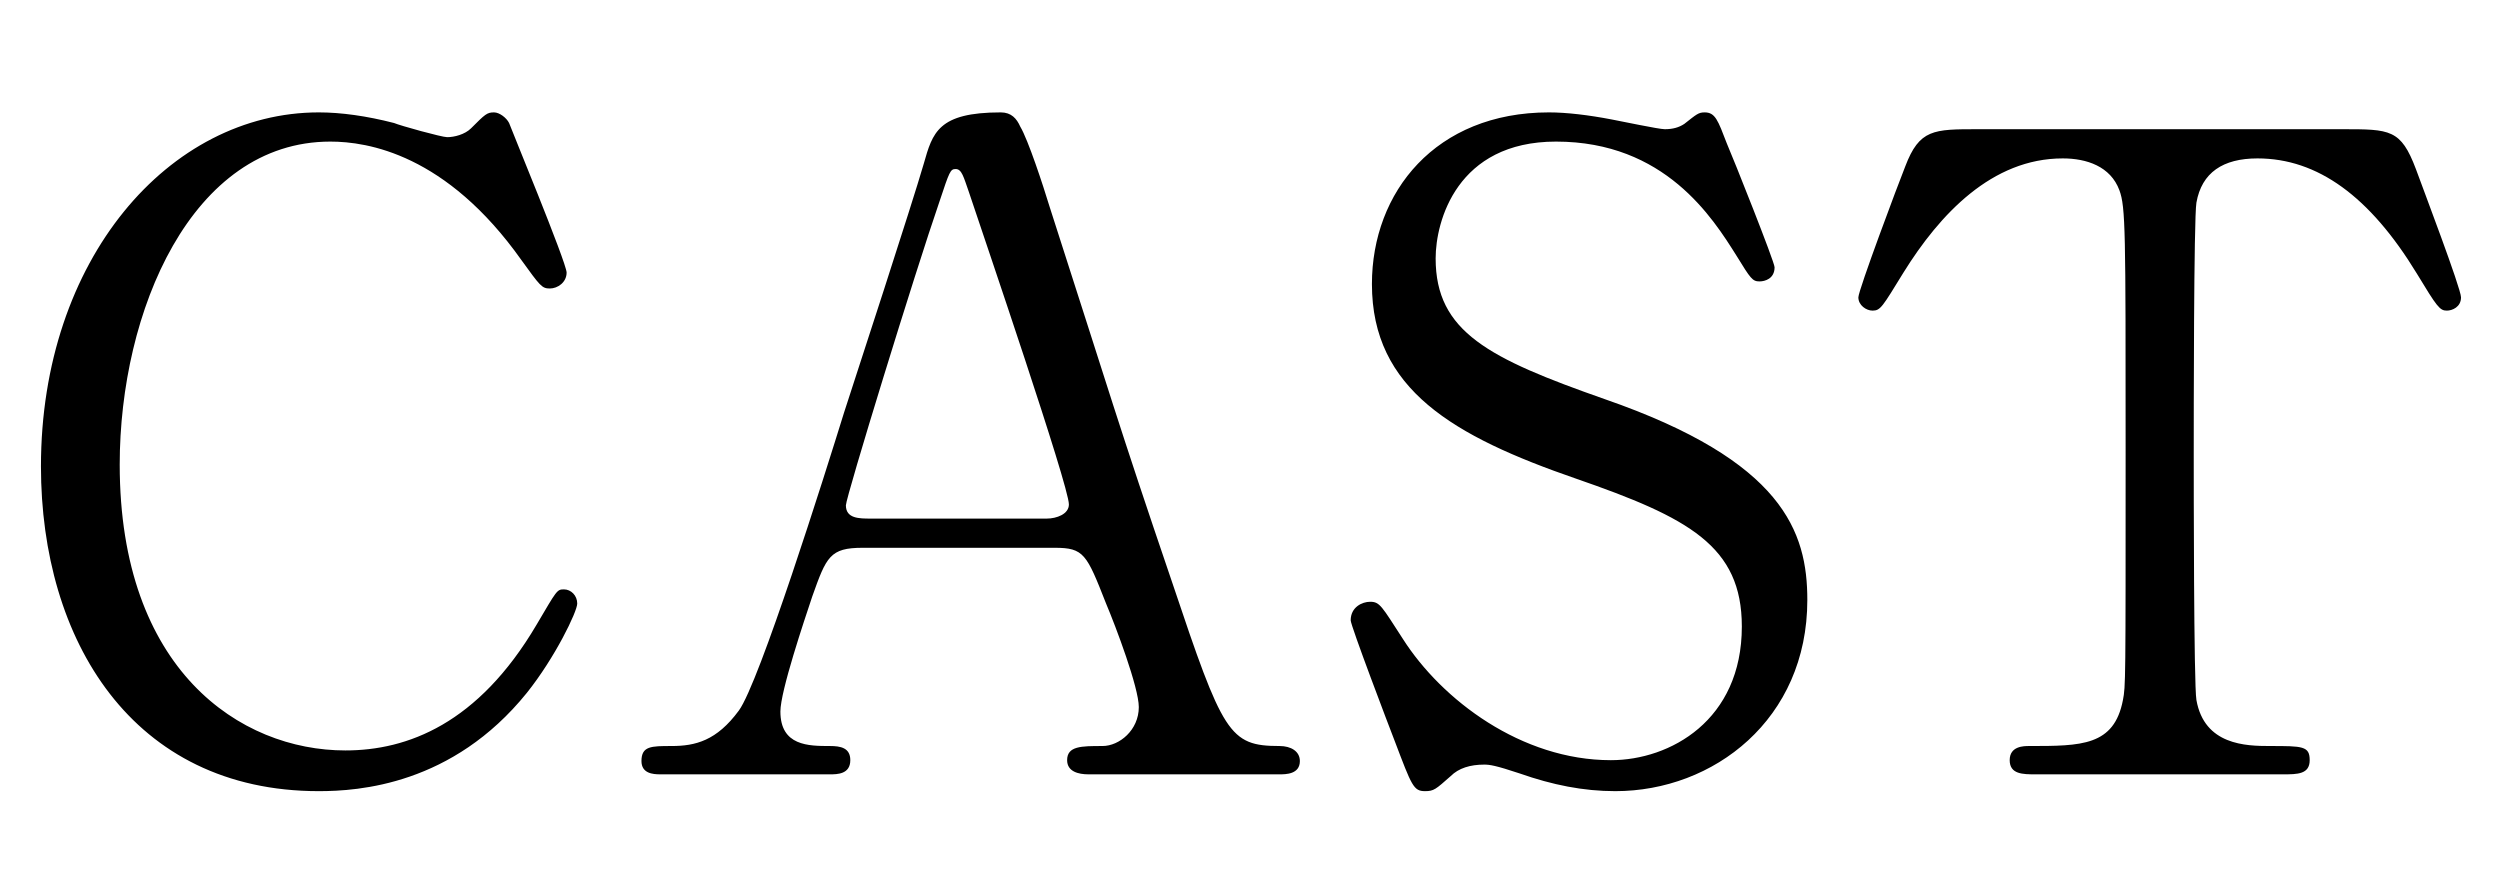 <svg width="113" height="40" viewBox="0 0 113 40" fill="none" xmlns="http://www.w3.org/2000/svg">
<path d="M22.331 5.08C22.571 5.08 22.891 5.32 23.011 5.56C23.011 5.6 25.611 11.88 25.611 12.32C25.611 12.76 25.211 13.04 24.851 13.04C24.491 13.04 24.411 12.92 23.571 11.76C20.171 6.96 16.611 6.4 14.931 6.4C8.651 6.4 5.411 14.08 5.411 21C5.411 30.28 10.851 33.92 15.611 33.92C18.411 33.92 21.611 32.72 24.251 28.24C25.171 26.68 25.171 26.64 25.491 26.64C25.811 26.64 26.091 26.92 26.091 27.28C26.091 27.64 25.091 29.72 23.811 31.32C20.451 35.48 16.211 35.76 14.411 35.76C5.971 35.76 1.851 28.92 1.851 21.08C1.851 11.72 7.651 5.08 14.411 5.08C15.411 5.08 16.571 5.24 17.811 5.56C18.091 5.68 19.971 6.2 20.211 6.2C20.531 6.2 21.011 6.08 21.291 5.8C21.931 5.16 22.011 5.08 22.331 5.08ZM57.834 35H49.194C48.754 35 48.234 34.88 48.234 34.36C48.234 33.72 48.874 33.72 49.834 33.72C50.594 33.72 51.474 33 51.474 31.96C51.474 31.08 50.434 28.32 49.994 27.28C49.114 25.04 48.994 24.76 47.674 24.76H38.994C37.514 24.76 37.354 25.16 36.714 26.96C36.354 28.04 35.274 31.24 35.274 32.16C35.274 33.72 36.554 33.72 37.514 33.72C37.994 33.72 38.434 33.8 38.434 34.36C38.434 35 37.834 35 37.514 35H29.834C29.514 35 28.994 34.96 28.994 34.4C28.994 33.72 29.434 33.72 30.354 33.72C31.434 33.72 32.394 33.48 33.394 32.12C34.314 30.88 37.274 21.48 38.154 18.64C38.674 17.04 41.234 9.2 41.754 7.4C42.154 6 42.394 5.08 45.234 5.08C45.714 5.08 45.954 5.36 46.114 5.72C46.474 6.32 47.154 8.4 47.434 9.32C50.234 18 50.474 18.96 52.994 26.36C55.274 33.16 55.554 33.72 57.834 33.72C58.354 33.72 58.754 33.96 58.754 34.4C58.754 35 58.114 35 57.834 35ZM39.354 23.44H47.314C47.754 23.44 48.314 23.24 48.314 22.8C48.314 21.96 44.514 10.84 43.794 8.68C43.554 8 43.474 7.64 43.194 7.64C42.954 7.64 42.914 7.76 42.474 9.08C41.354 12.32 38.234 22.48 38.234 22.84C38.234 23.44 38.834 23.44 39.354 23.44ZM64.411 35.76C63.891 35.76 63.811 35.52 63.051 33.52C62.771 32.8 61.051 28.28 61.051 28.04C61.051 27.44 61.571 27.2 61.931 27.2C62.371 27.2 62.451 27.4 63.411 28.88C65.171 31.64 68.771 34.36 72.811 34.36C75.491 34.36 78.731 32.56 78.731 28.32C78.731 24.68 76.331 23.4 71.251 21.64C65.691 19.72 62.011 17.6 62.011 12.84C62.011 8.68 64.891 5.08 70.011 5.08C70.811 5.08 71.811 5.2 72.851 5.4C73.291 5.48 74.971 5.84 75.251 5.84C75.611 5.84 75.891 5.76 76.131 5.6C76.691 5.16 76.771 5.08 77.051 5.08C77.531 5.08 77.651 5.44 78.051 6.48C78.331 7.12 80.211 11.84 80.211 12.08C80.211 12.6 79.771 12.72 79.531 12.72C79.211 12.72 79.131 12.6 78.491 11.56C77.411 9.84 75.251 6.4 70.331 6.4C65.851 6.4 64.891 10 64.891 11.68C64.891 15 67.291 16.2 72.531 18.04C80.611 20.84 81.691 24.04 81.691 27.12C81.691 32.52 77.451 35.76 73.011 35.76C71.571 35.76 70.171 35.48 68.691 34.96C67.611 34.6 67.331 34.56 67.091 34.56C66.451 34.56 65.931 34.72 65.571 35.08C64.891 35.68 64.811 35.76 64.411 35.76ZM89.397 5.84H105.878C108.038 5.84 108.518 5.84 109.198 7.64C109.518 8.52 111.238 13.04 111.238 13.44C111.238 13.88 110.838 14.04 110.598 14.04C110.278 14.04 110.158 13.88 109.238 12.36C107.118 8.88 104.758 7.16 102.038 7.16C100.478 7.16 99.517 7.8 99.278 9.16C99.157 9.88 99.157 18.92 99.157 20.6C99.157 21.72 99.157 30.96 99.278 31.64C99.638 33.68 101.518 33.72 102.598 33.72C104.078 33.72 104.398 33.72 104.398 34.36C104.398 35 103.838 35 103.198 35H91.998C91.438 35 90.838 35 90.838 34.36C90.838 33.72 91.478 33.72 91.718 33.72C94.078 33.72 95.558 33.72 95.957 31.64C96.078 31 96.078 30.96 96.078 20.32C96.078 10.44 96.078 9.36 95.797 8.6C95.397 7.52 94.317 7.16 93.237 7.16C90.037 7.16 87.677 9.68 86.037 12.32C85.078 13.88 84.998 14.04 84.638 14.04C84.358 14.04 83.998 13.8 83.998 13.44C83.998 13.12 85.797 8.32 86.118 7.52C86.757 5.84 87.397 5.84 89.397 5.84Z" fill="black"/>
</svg>
